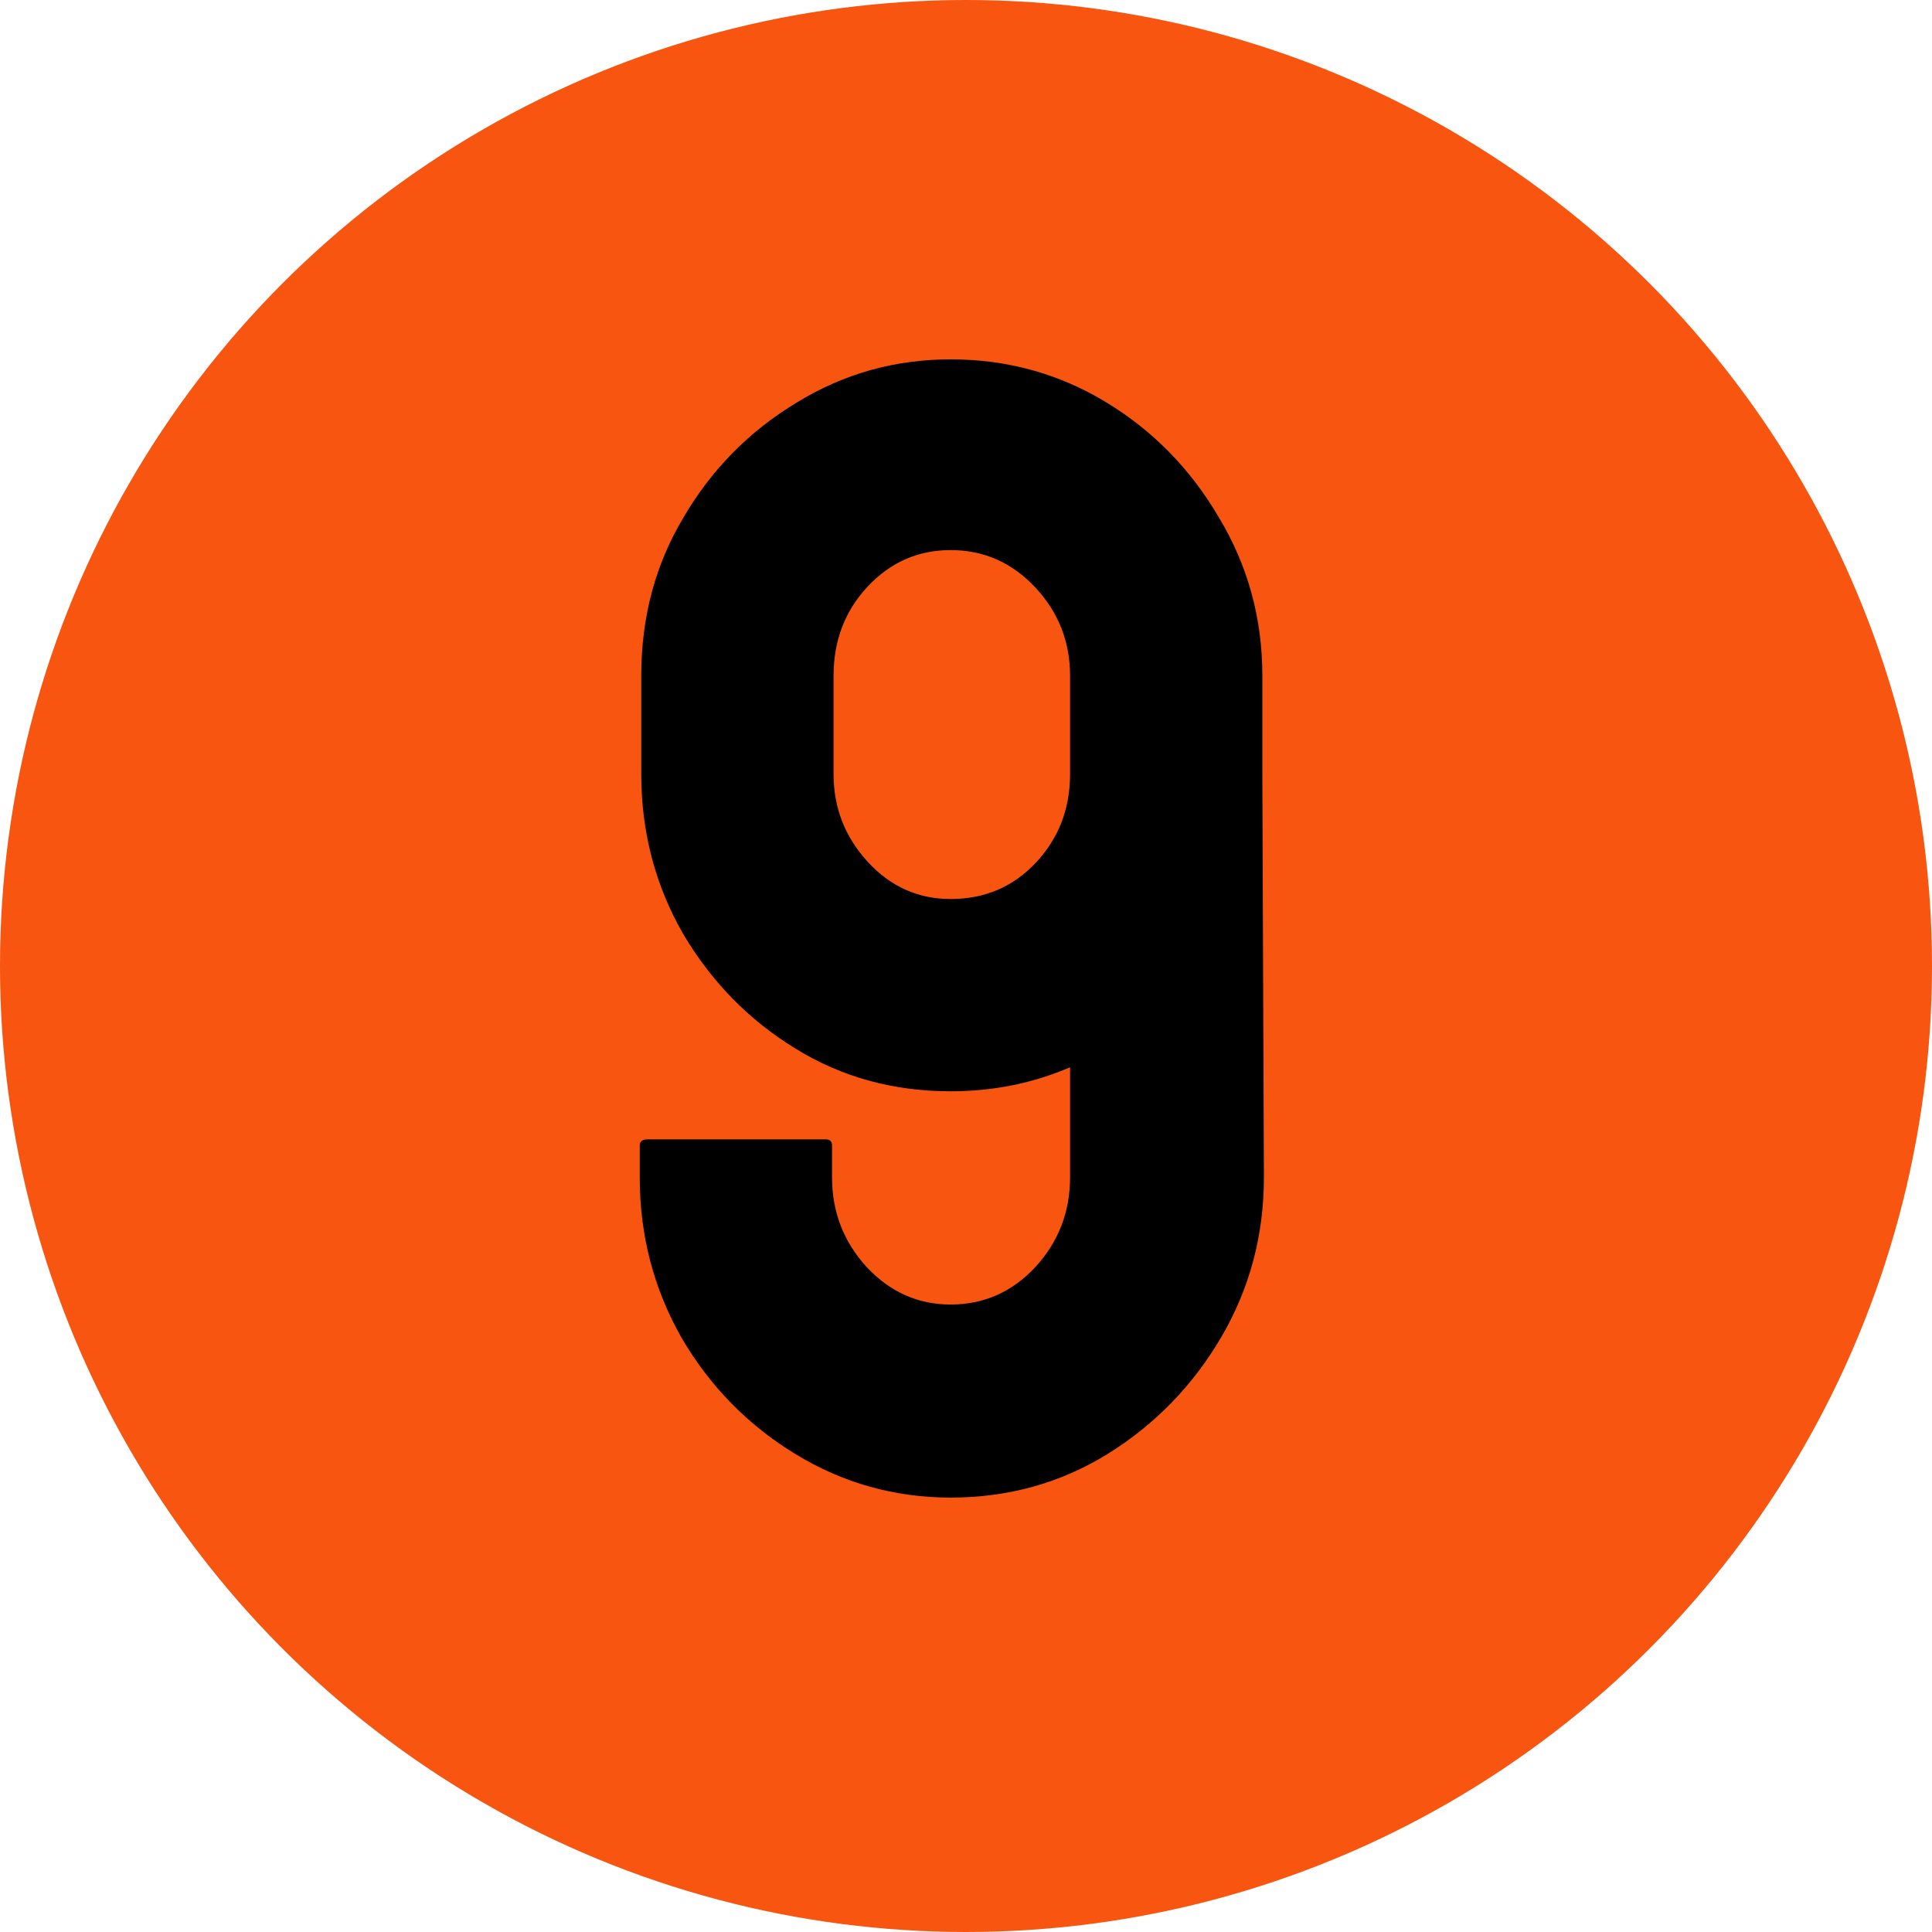 <svg width="73" height="73" viewBox="0 0 73 73" fill="none" xmlns="http://www.w3.org/2000/svg">
<circle cx="36.5" cy="36.5" r="36.5" fill="#F75510"/>
<path d="M35.92 56.586C33.81 56.586 31.857 56.039 30.061 54.945C28.264 53.852 26.828 52.387 25.754 50.551C24.699 48.695 24.172 46.674 24.172 44.486V43.285C24.172 43.129 24.27 43.051 24.465 43.051H31.203C31.359 43.051 31.438 43.129 31.438 43.285V44.486C31.438 45.795 31.877 46.928 32.756 47.885C33.635 48.822 34.69 49.291 35.92 49.291C37.17 49.291 38.234 48.822 39.113 47.885C39.992 46.928 40.432 45.795 40.432 44.486V40.326C39.025 40.932 37.522 41.234 35.92 41.234C33.752 41.234 31.799 40.697 30.061 39.623C28.303 38.549 26.887 37.103 25.812 35.287C24.758 33.451 24.23 31.439 24.23 29.252V25.531C24.23 23.305 24.768 21.303 25.842 19.525C26.896 17.729 28.312 16.293 30.09 15.219C31.867 14.125 33.81 13.578 35.92 13.578C38.049 13.578 40.002 14.115 41.779 15.19C43.557 16.264 44.982 17.719 46.057 19.555C47.15 21.371 47.697 23.363 47.697 25.531V29.252L47.756 44.486C47.756 46.674 47.219 48.685 46.145 50.522C45.07 52.357 43.635 53.832 41.838 54.945C40.06 56.039 38.088 56.586 35.92 56.586ZM35.92 33.969C37.209 33.969 38.283 33.51 39.143 32.592C40.002 31.674 40.432 30.561 40.432 29.252V25.531C40.432 24.242 39.992 23.129 39.113 22.191C38.234 21.254 37.17 20.785 35.92 20.785C34.69 20.785 33.645 21.244 32.785 22.162C31.926 23.08 31.496 24.203 31.496 25.531V29.252C31.496 30.521 31.926 31.625 32.785 32.562C33.645 33.5 34.69 33.969 35.92 33.969Z" fill="black"/>
</svg>
